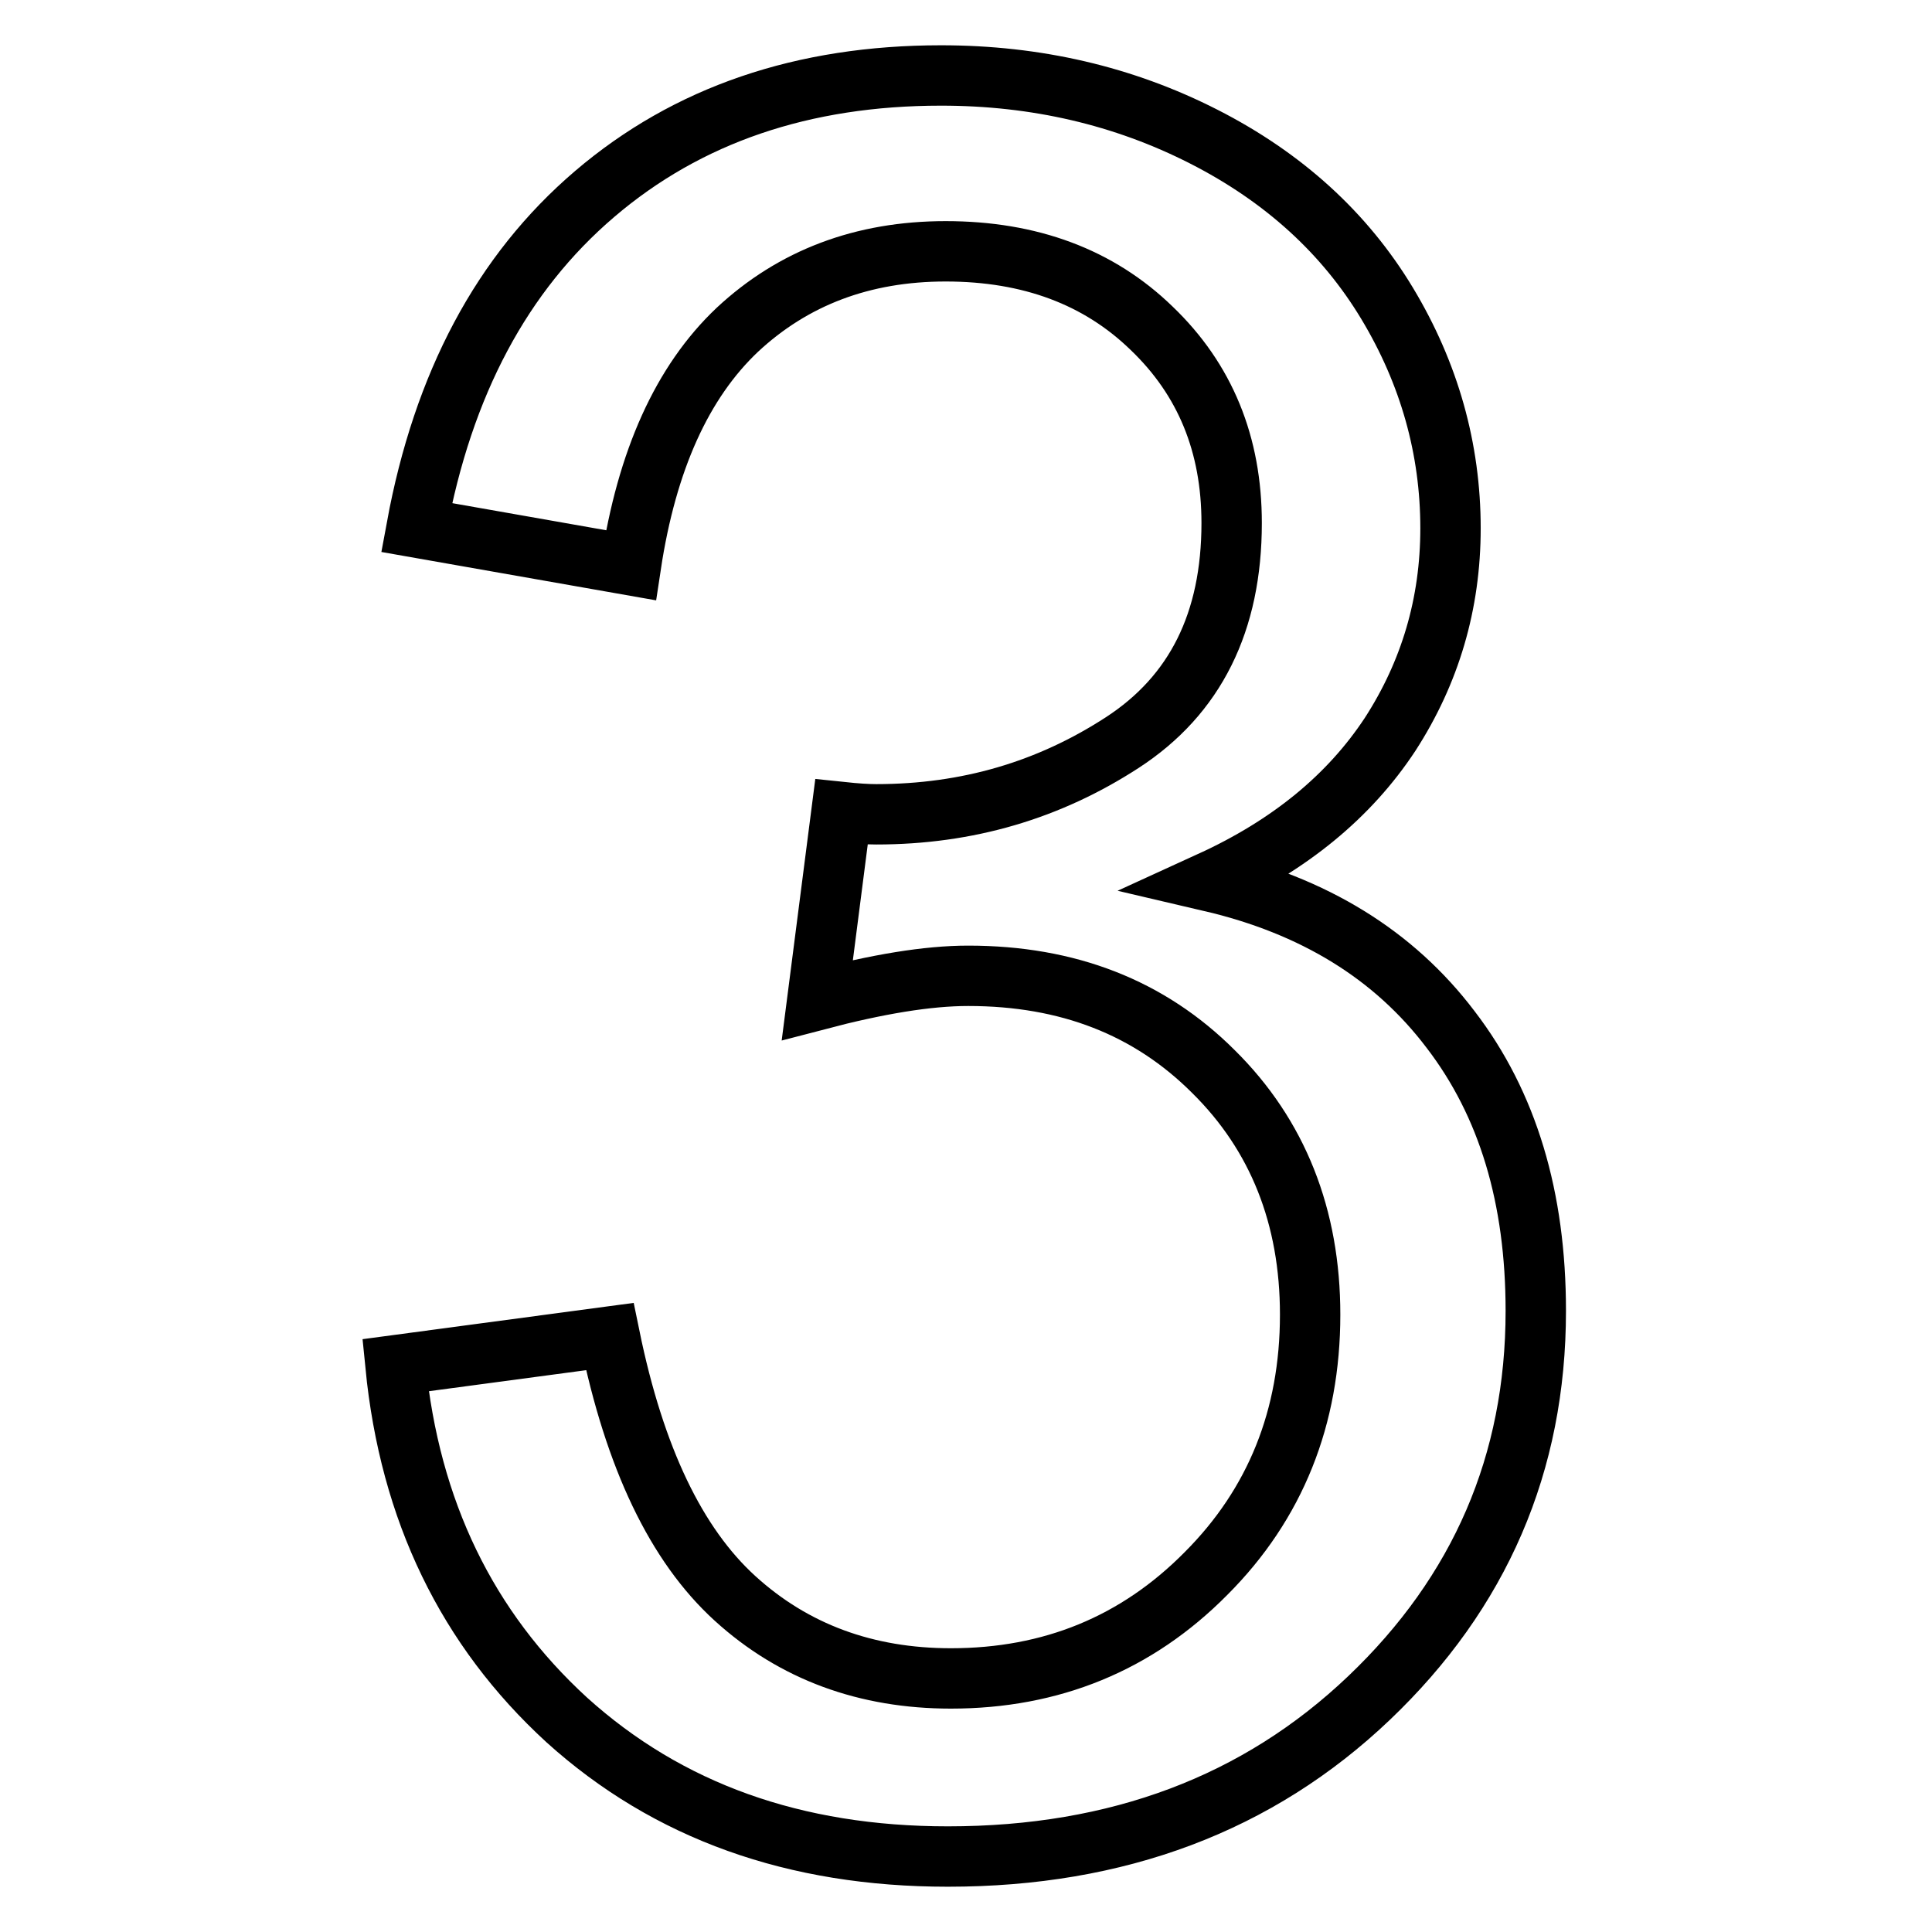 <?xml version="1.0" encoding="utf-8"?>
<!-- Svg Vector Icons : http://www.onlinewebfonts.com/icon -->
<!DOCTYPE svg PUBLIC "-//W3C//DTD SVG 1.1//EN" "http://www.w3.org/Graphics/SVG/1.1/DTD/svg11.dtd">
<svg version="1.1" xmlns="http://www.w3.org/2000/svg" xmlns:xlink="http://www.w3.org/1999/xlink" x="0px" y="0px" viewBox="0 0 256 256" enable-background="new 0 0 256 256" xml:space="preserve">
<g> <path stroke-width="8" fill-opacity="0" stroke="#000000"  d="M52.4,180.9l28.4-3.8c3.3,16.1,8.8,27.6,16.6,34.7c7.8,7.1,17.4,10.6,28.6,10.6c13.3,0,24.6-4.6,33.8-13.9 c9.2-9.2,13.8-20.7,13.8-34.3c0-13-4.3-23.8-12.8-32.2c-8.5-8.5-19.3-12.7-32.5-12.7c-5.4,0-12,1.1-20,3.2l3.2-24.9 c1.9,0.2,3.4,0.3,4.6,0.3c12.1,0,22.9-3.2,32.6-9.5c9.7-6.3,14.5-16,14.5-29.1c0-10.4-3.5-19-10.6-25.8c-7-6.8-16.1-10.2-27.3-10.2 c-11,0-20.2,3.5-27.6,10.4C90.4,50.6,85.7,61,83.6,74.9l-28.4-5c3.5-19,11.3-33.7,23.6-44.2C91.1,15.2,106.4,10,124.7,10 c12.6,0,24.2,2.7,34.8,8.1c10.6,5.4,18.7,12.8,24.3,22.1c5.6,9.3,8.4,19.3,8.4,29.8c0,10-2.7,19.1-8,27.3 c-5.4,8.2-13.3,14.7-23.8,19.5c13.7,3.2,24.3,9.7,31.8,19.6c7.6,9.9,11.3,22.3,11.3,37.3c0,20.2-7.4,37.3-22.1,51.3 c-14.7,14-33.3,21-55.8,21c-20.3,0-37.1-6-50.5-18.1C61.9,215.8,54.3,200.2,52.4,180.9z"/></g>
</svg>